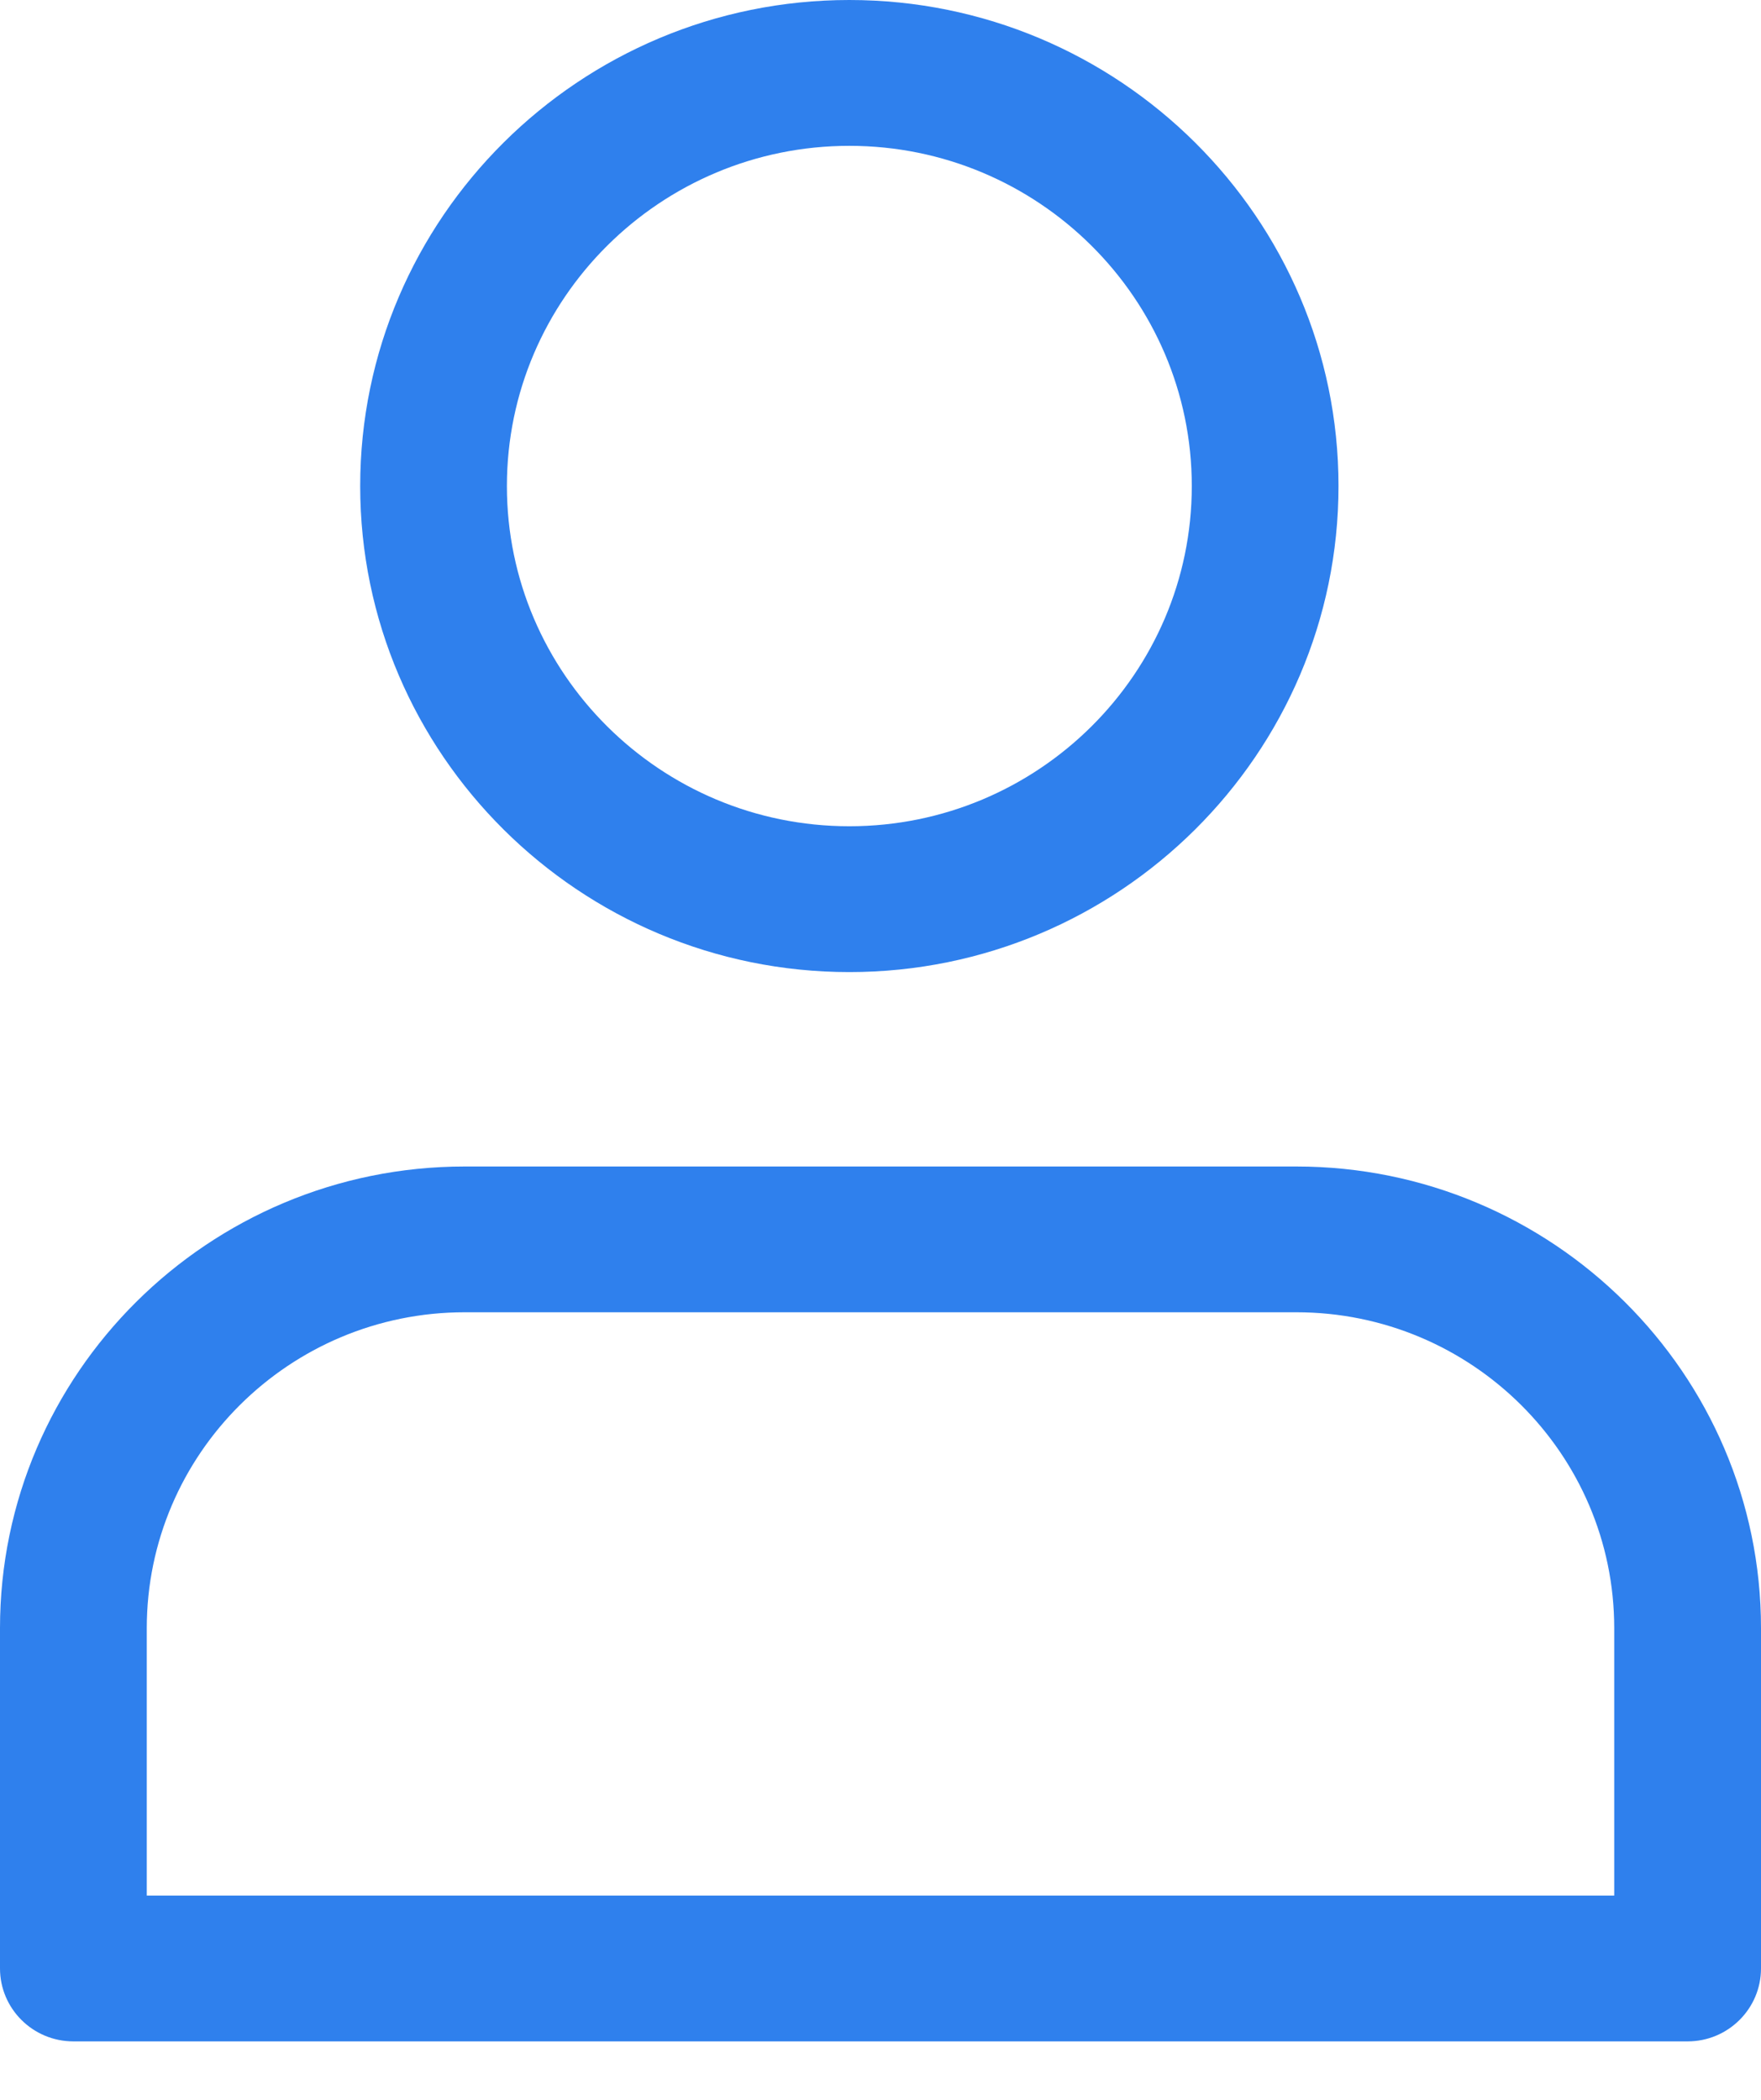 <svg width="26" height="31" viewBox="0 0 26 31" fill="none" xmlns="http://www.w3.org/2000/svg">
<g clip-path="url(#clip0)">
<path d="M12.54 14.351C8.558 14.351 5.318 11.132 5.318 7.176C5.318 3.22 8.558 0 12.54 0C16.522 0 19.762 3.219 19.762 7.175C19.762 11.131 16.523 14.351 12.54 14.351ZM12.54 2.153C9.752 2.153 7.484 4.406 7.484 7.176C7.484 9.945 9.752 12.198 12.54 12.198C15.328 12.198 17.596 9.945 17.596 7.176C17.596 4.406 15.328 2.153 12.54 2.153Z" fill="#2F80ED"/>
<path d="M24.917 30.137H1.083C0.485 30.137 0 29.654 0 29.06V24.037C0 20.279 3.078 17.221 6.861 17.221H19.139C22.922 17.221 26 20.279 26 24.037V29.06C26 29.654 25.515 30.137 24.917 30.137ZM2.167 27.984H23.833V24.037C23.833 21.465 21.727 19.373 19.139 19.373H6.861C4.273 19.373 2.167 21.466 2.167 24.037V27.984Z" fill="#2F80ED"/>
</g>
<defs>
<clipPath id="clip0">
<rect width="26" height="30.136" fill="white"/>
</clipPath>
</defs>
</svg>
